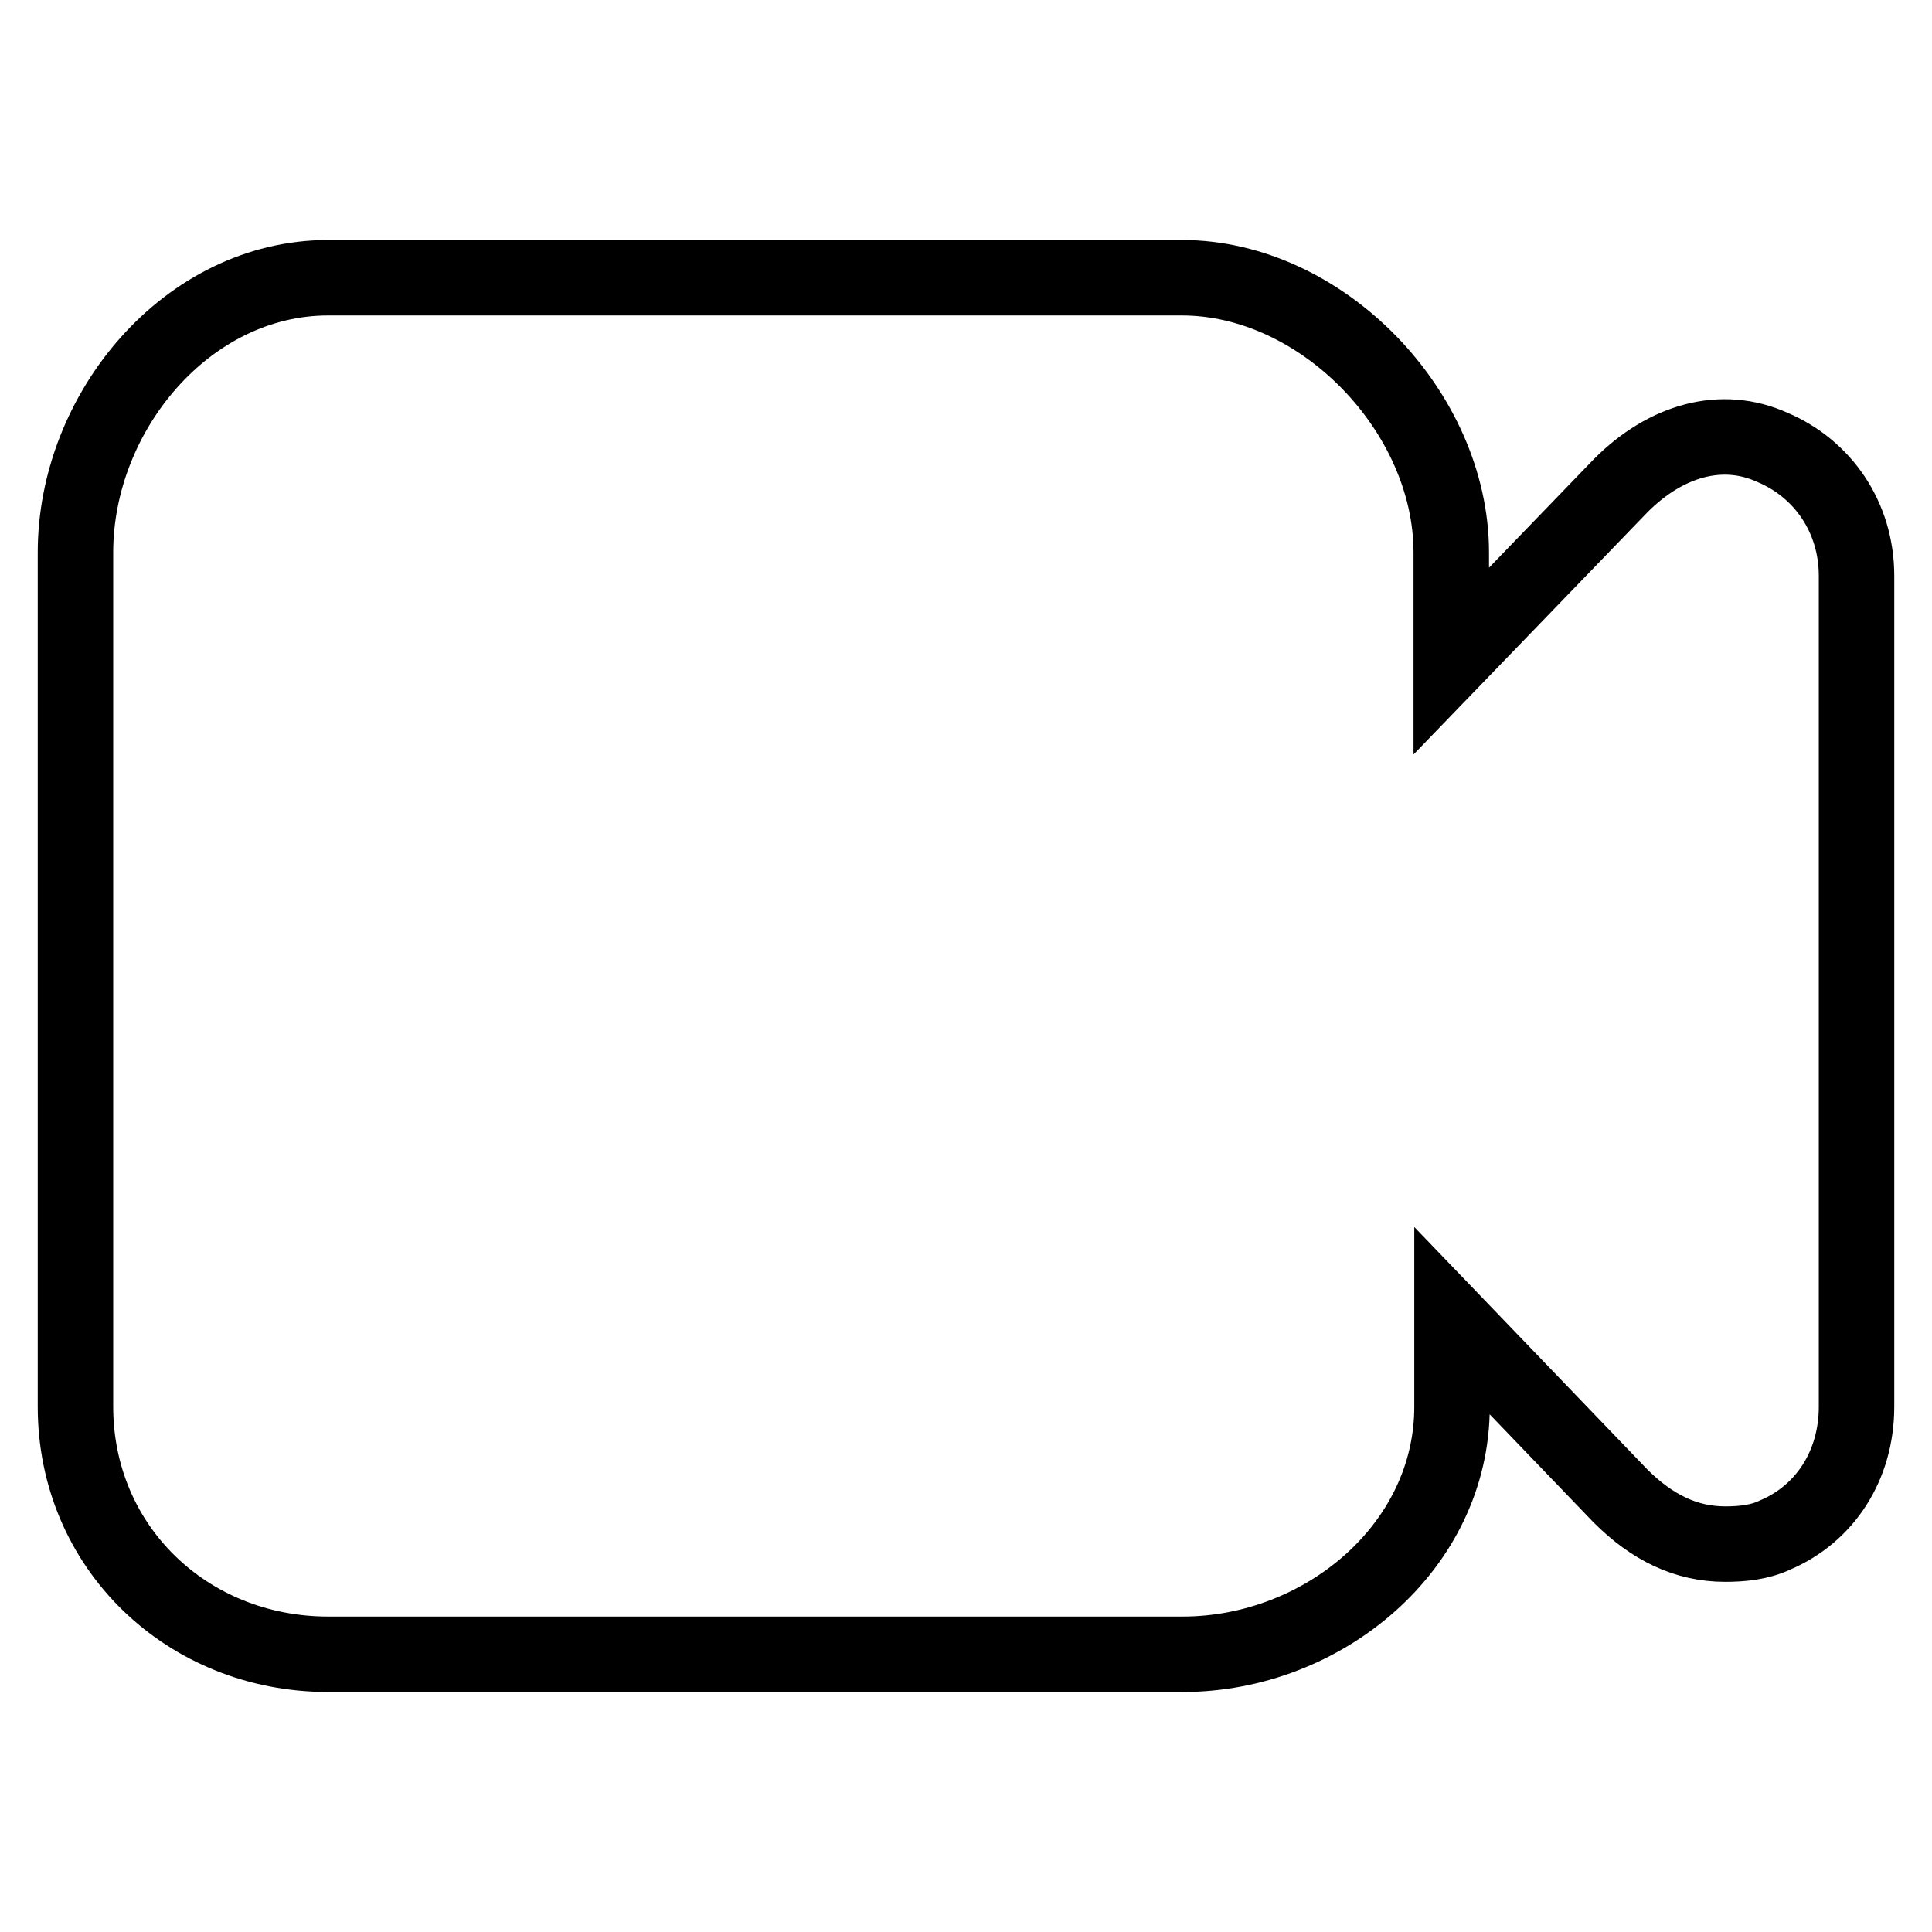 <?xml version="1.0" encoding="utf-8"?>
<!-- Svg Vector Icons : http://www.onlinewebfonts.com/icon -->
<!DOCTYPE svg PUBLIC "-//W3C//DTD SVG 1.1//EN" "http://www.w3.org/Graphics/SVG/1.1/DTD/svg11.dtd">
<svg version="1.1" xmlns="http://www.w3.org/2000/svg" xmlns:xlink="http://www.w3.org/1999/xlink" x="0px" y="0px" viewBox="0 0 256 256" enable-background="new 0 0 256 256" xml:space="preserve">
<g> <path stroke-width="10" fill-opacity="0" stroke="#000000"  d="M234.9,59.3c-6.8-3.1-14.2-0.9-20.1,5l-22.5,23.3V73.2c0-18.6-17.1-36.4-35.7-36.4H43.5 C24.8,36.8,10,54.6,10,73.2v113.2c0,18.6,14.8,32.8,33.5,32.8h113.2c18.6,0,35.7-14.2,35.7-32.8V175l22.3,23.2 c4.2,4.2,8.7,6.4,13.9,6.4c2.1,0,4.5-0.2,6.6-1.2c6.6-2.8,10.8-9.2,10.8-17V76.3C246,68.5,241.5,62.1,234.9,59.3z"/></g>
</svg>